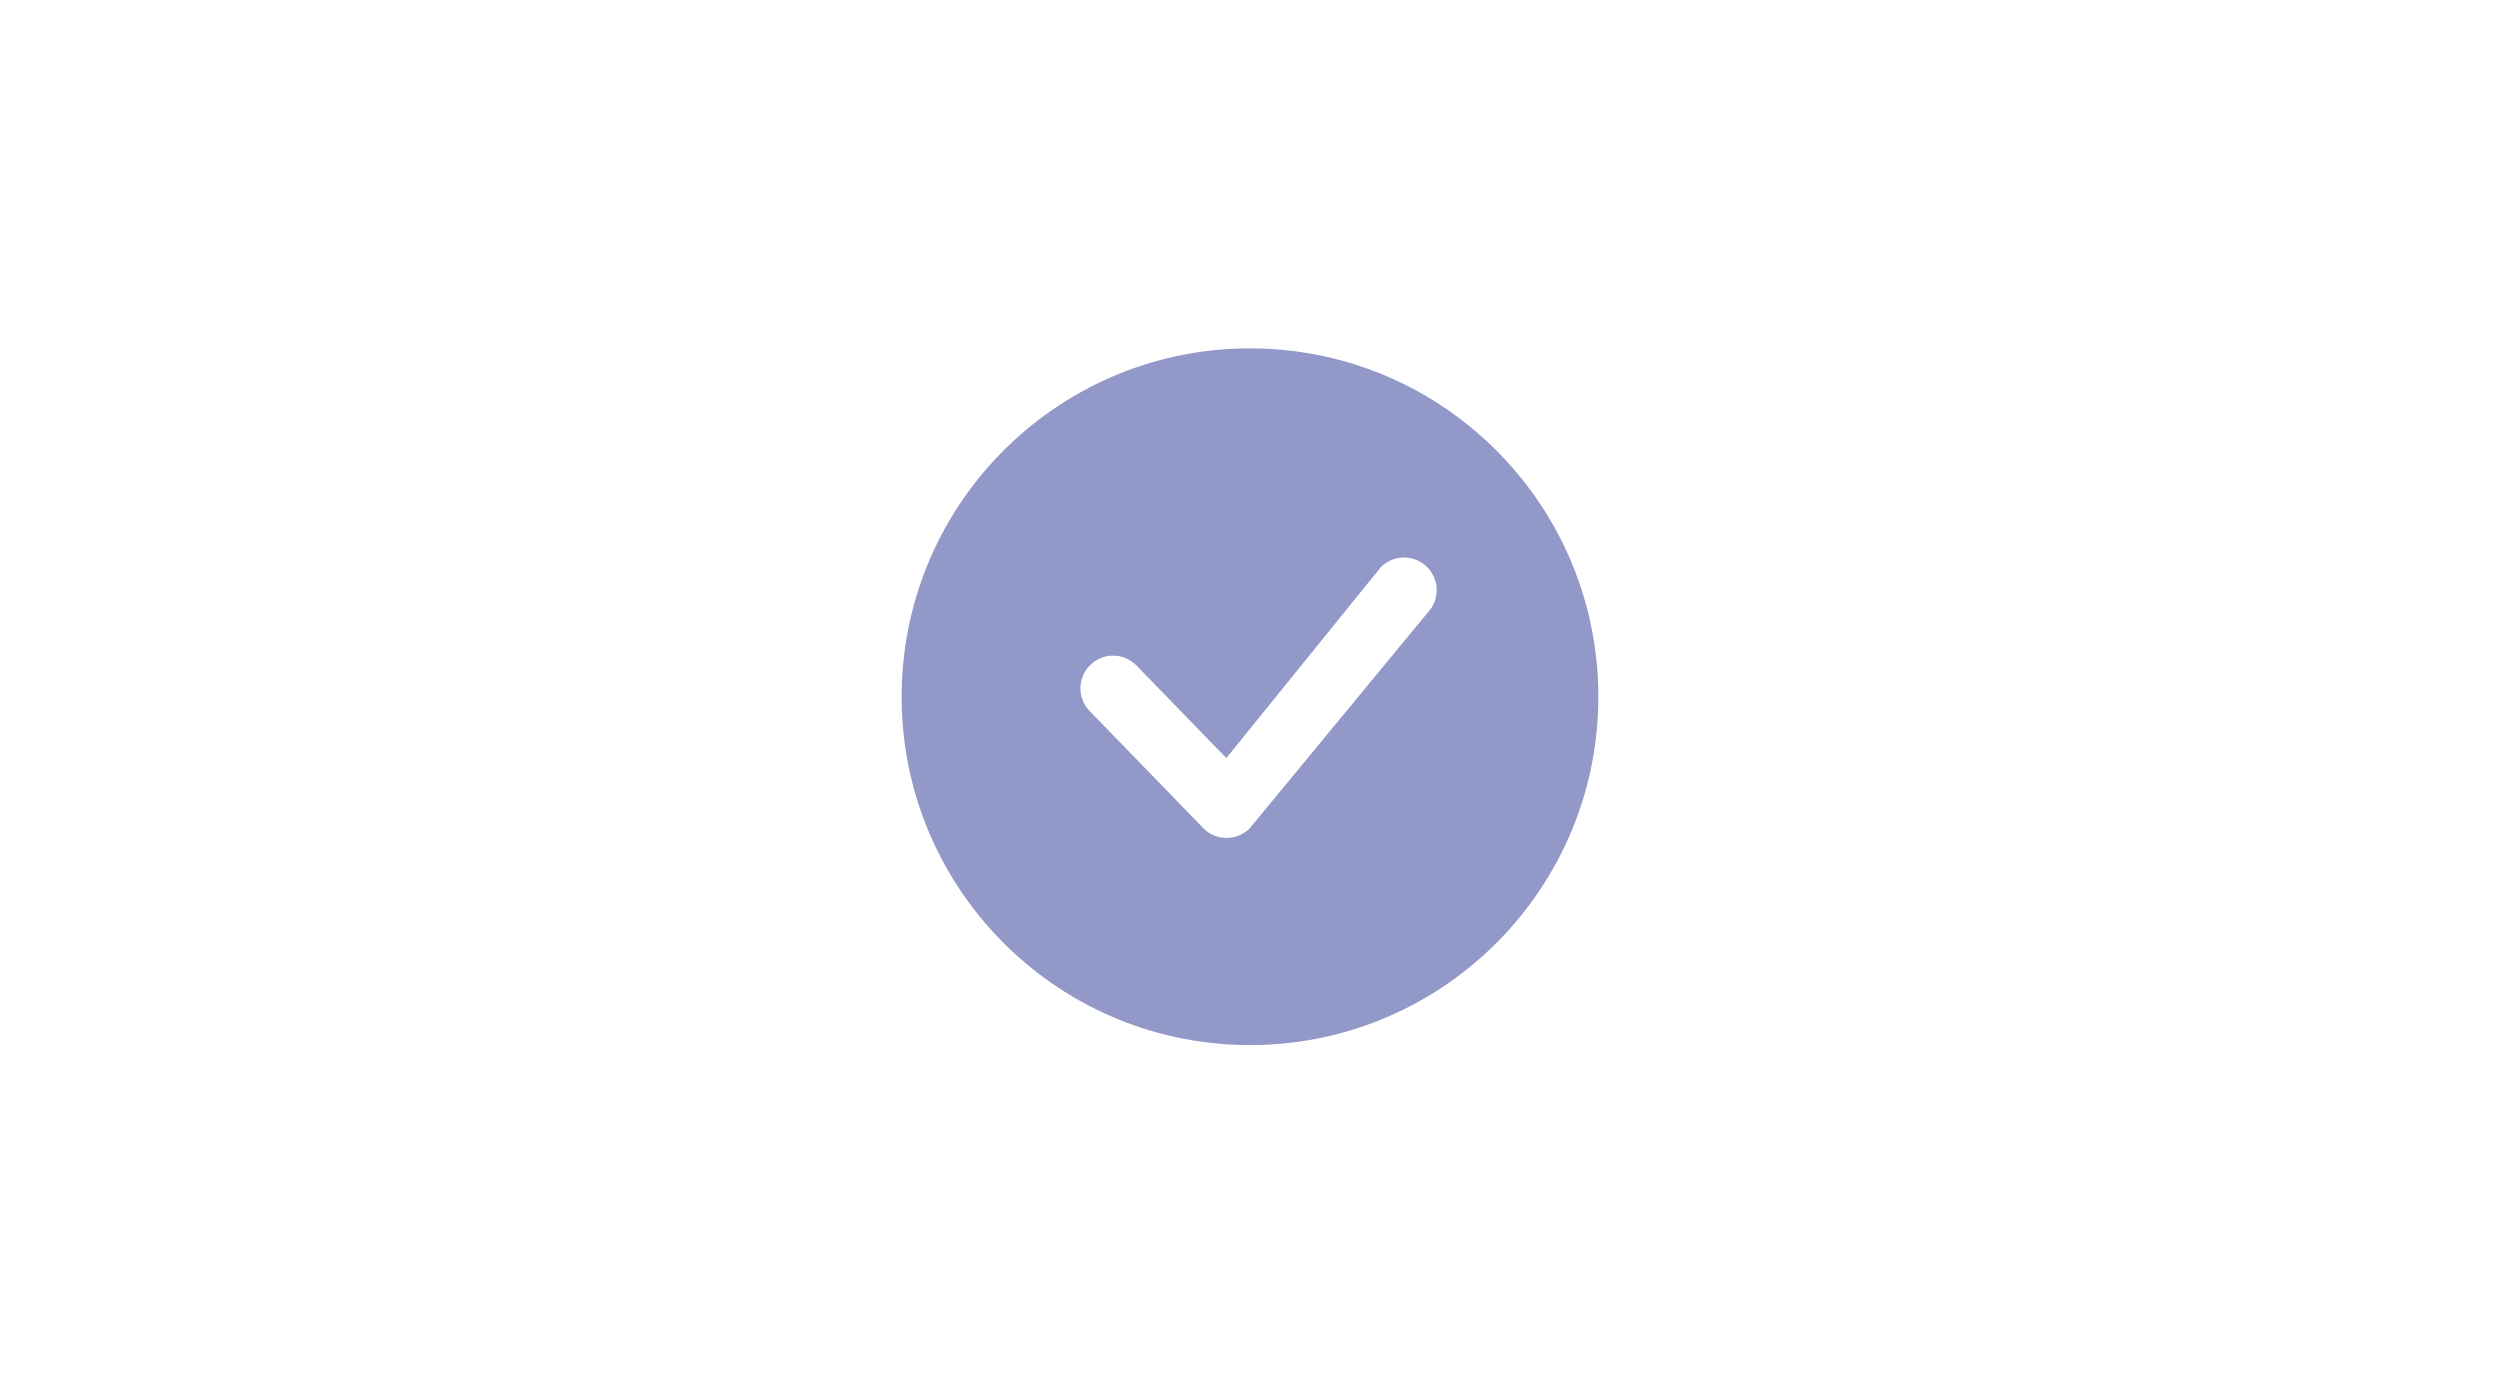 <svg width="61" height="34" viewBox="0 0 61 34" fill="none" xmlns="http://www.w3.org/2000/svg">
<path d="M38.999 17.128C38.928 21.822 35.066 25.57 30.372 25.499C25.678 25.429 21.93 21.566 22.001 16.872C22.071 12.179 25.934 8.431 30.628 8.501C35.322 8.572 39.069 12.434 38.999 17.128ZM34.83 13.845C34.523 13.53 34.019 13.522 33.703 13.828C33.695 13.836 33.689 13.843 33.682 13.852L29.922 18.497L27.731 16.239C27.425 15.924 26.92 15.916 26.605 16.223C26.288 16.529 26.281 17.034 26.587 17.349L29.357 20.203C29.663 20.519 30.168 20.526 30.484 20.22C30.491 20.213 30.497 20.206 30.503 20.198L34.825 14.961C35.129 14.653 35.133 14.157 34.83 13.845Z" fill="#9298C8"/>
</svg>
